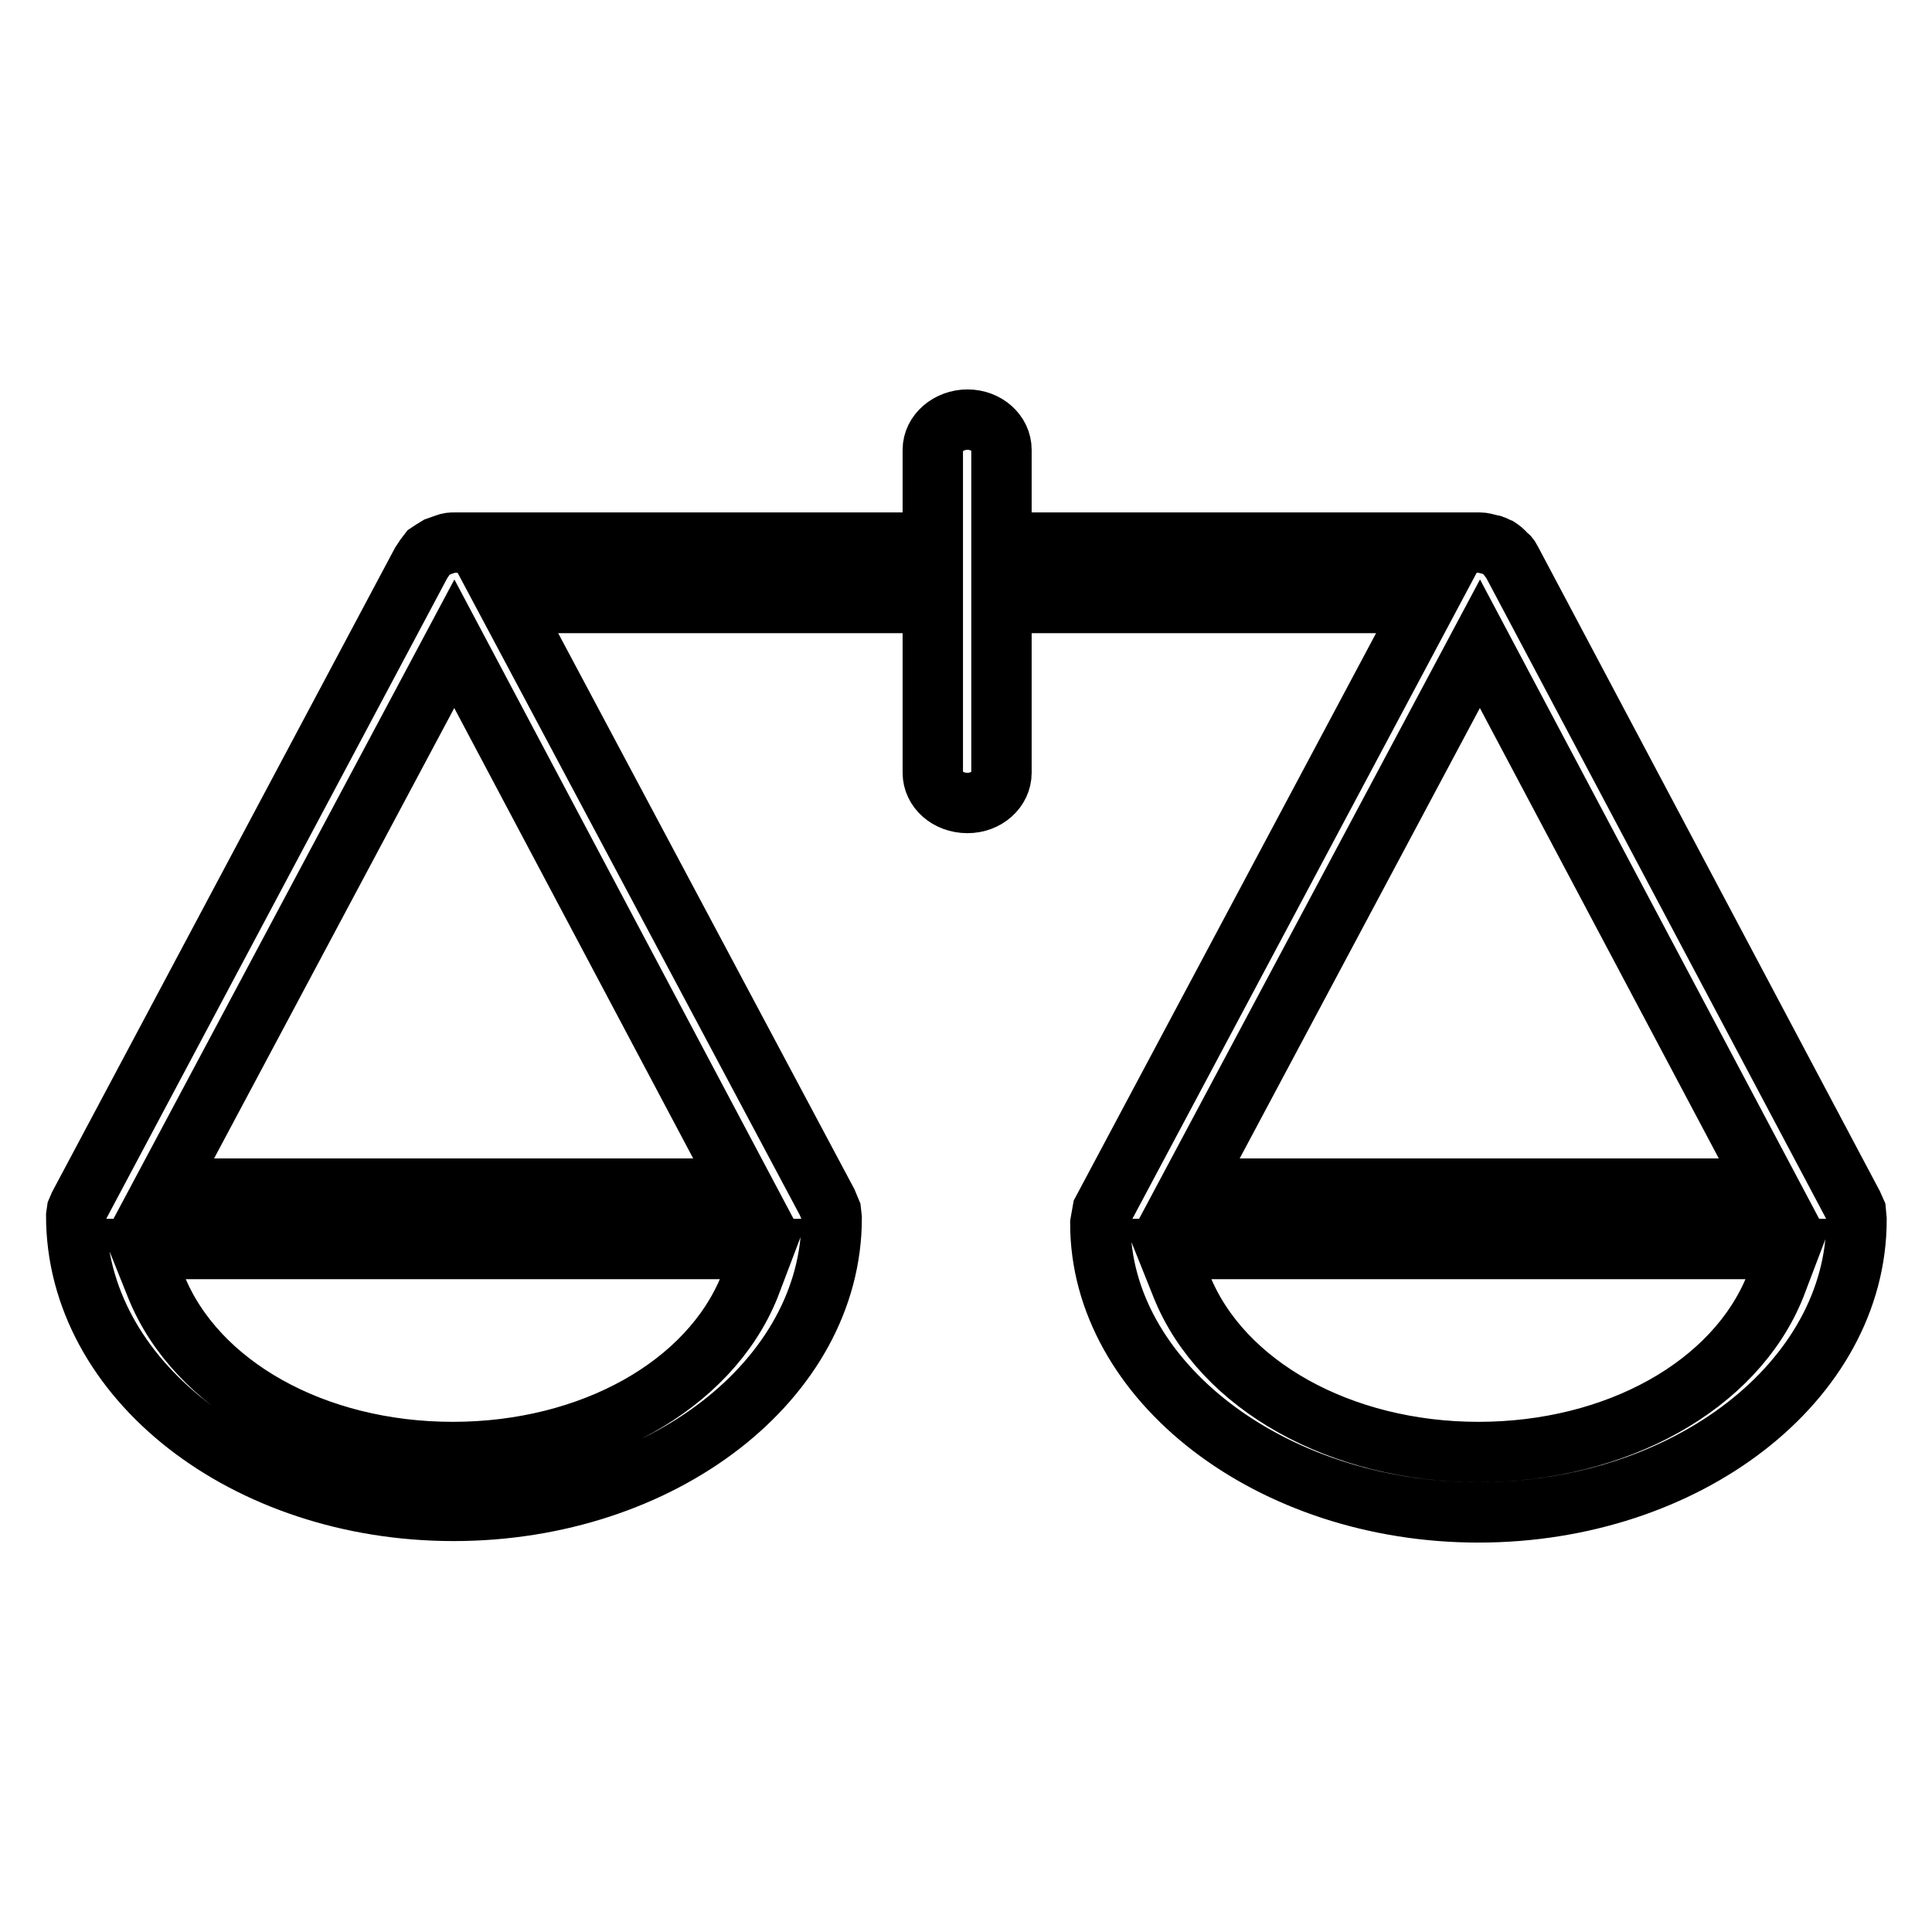 <?xml version="1.0" encoding="utf-8"?>
<!-- Svg Vector Icons : http://www.onlinewebfonts.com/icon -->
<!DOCTYPE svg PUBLIC "-//W3C//DTD SVG 1.1//EN" "http://www.w3.org/Graphics/SVG/1.1/DTD/svg11.dtd">
<svg version="1.1" xmlns="http://www.w3.org/2000/svg" xmlns:xlink="http://www.w3.org/1999/xlink" x="0px" y="0px" viewBox="0 0 256 256" enable-background="new 0 0 256 256" xml:space="preserve">
<g><g><path stroke-width="8" fill-opacity="0" stroke="#000000"  d="M245.9,160.5l-0.4-0.9l-45.3-85.4c-0.2-0.4-0.4-0.6-0.6-0.7c-0.4-0.5-0.7-0.7-1-0.9c-0.5-0.2-0.7-0.4-1-0.4c-0.8-0.2-1.1-0.3-1.5-0.3h-63.4V59.6c0-2.2-2-4-4.5-4c-2.5,0-4.6,1.8-4.6,4v12.3H60.2c-0.4,0-0.7,0-1.2,0.2c-0.6,0.2-0.8,0.3-1.1,0.4c-0.5,0.3-0.8,0.5-1.1,0.7c-0.3,0.4-0.5,0.6-0.6,0.8l-0.4,0.6l-45.3,85.1l-0.3,0.7l-0.1,0.7c0,21.6,22.4,39.1,50,39.1c27.6,0,50.1-17.4,50.1-38.8l-0.1-0.9l-0.5-1.2L67.3,79.9h56.3v22.5c0,2.2,2,4,4.6,4c2.5,0,4.5-1.8,4.5-4V79.9H189l-42.9,80.5l-0.3,1.7c0,20.8,22.5,38.3,50.1,38.3c27.6,0,50.1-17.4,50.1-38.8L245.9,160.5z M99.3,170.5c-5.3,13.1-21,21.9-39.3,21.9s-34-8.8-39.3-21.9l-2-5h82.5L99.3,170.5z M98.5,157.5H21.7l38.5-72.2L98.5,157.5z M196.1,85.3l38.3,72.2h-76.8L196.1,85.3z M235.2,170.5c-5.3,13.1-21,21.9-39.3,21.9c-18.2,0-34-8.8-39.3-21.9l-2-5h82.5L235.2,170.5z"/></g></g>
</svg>